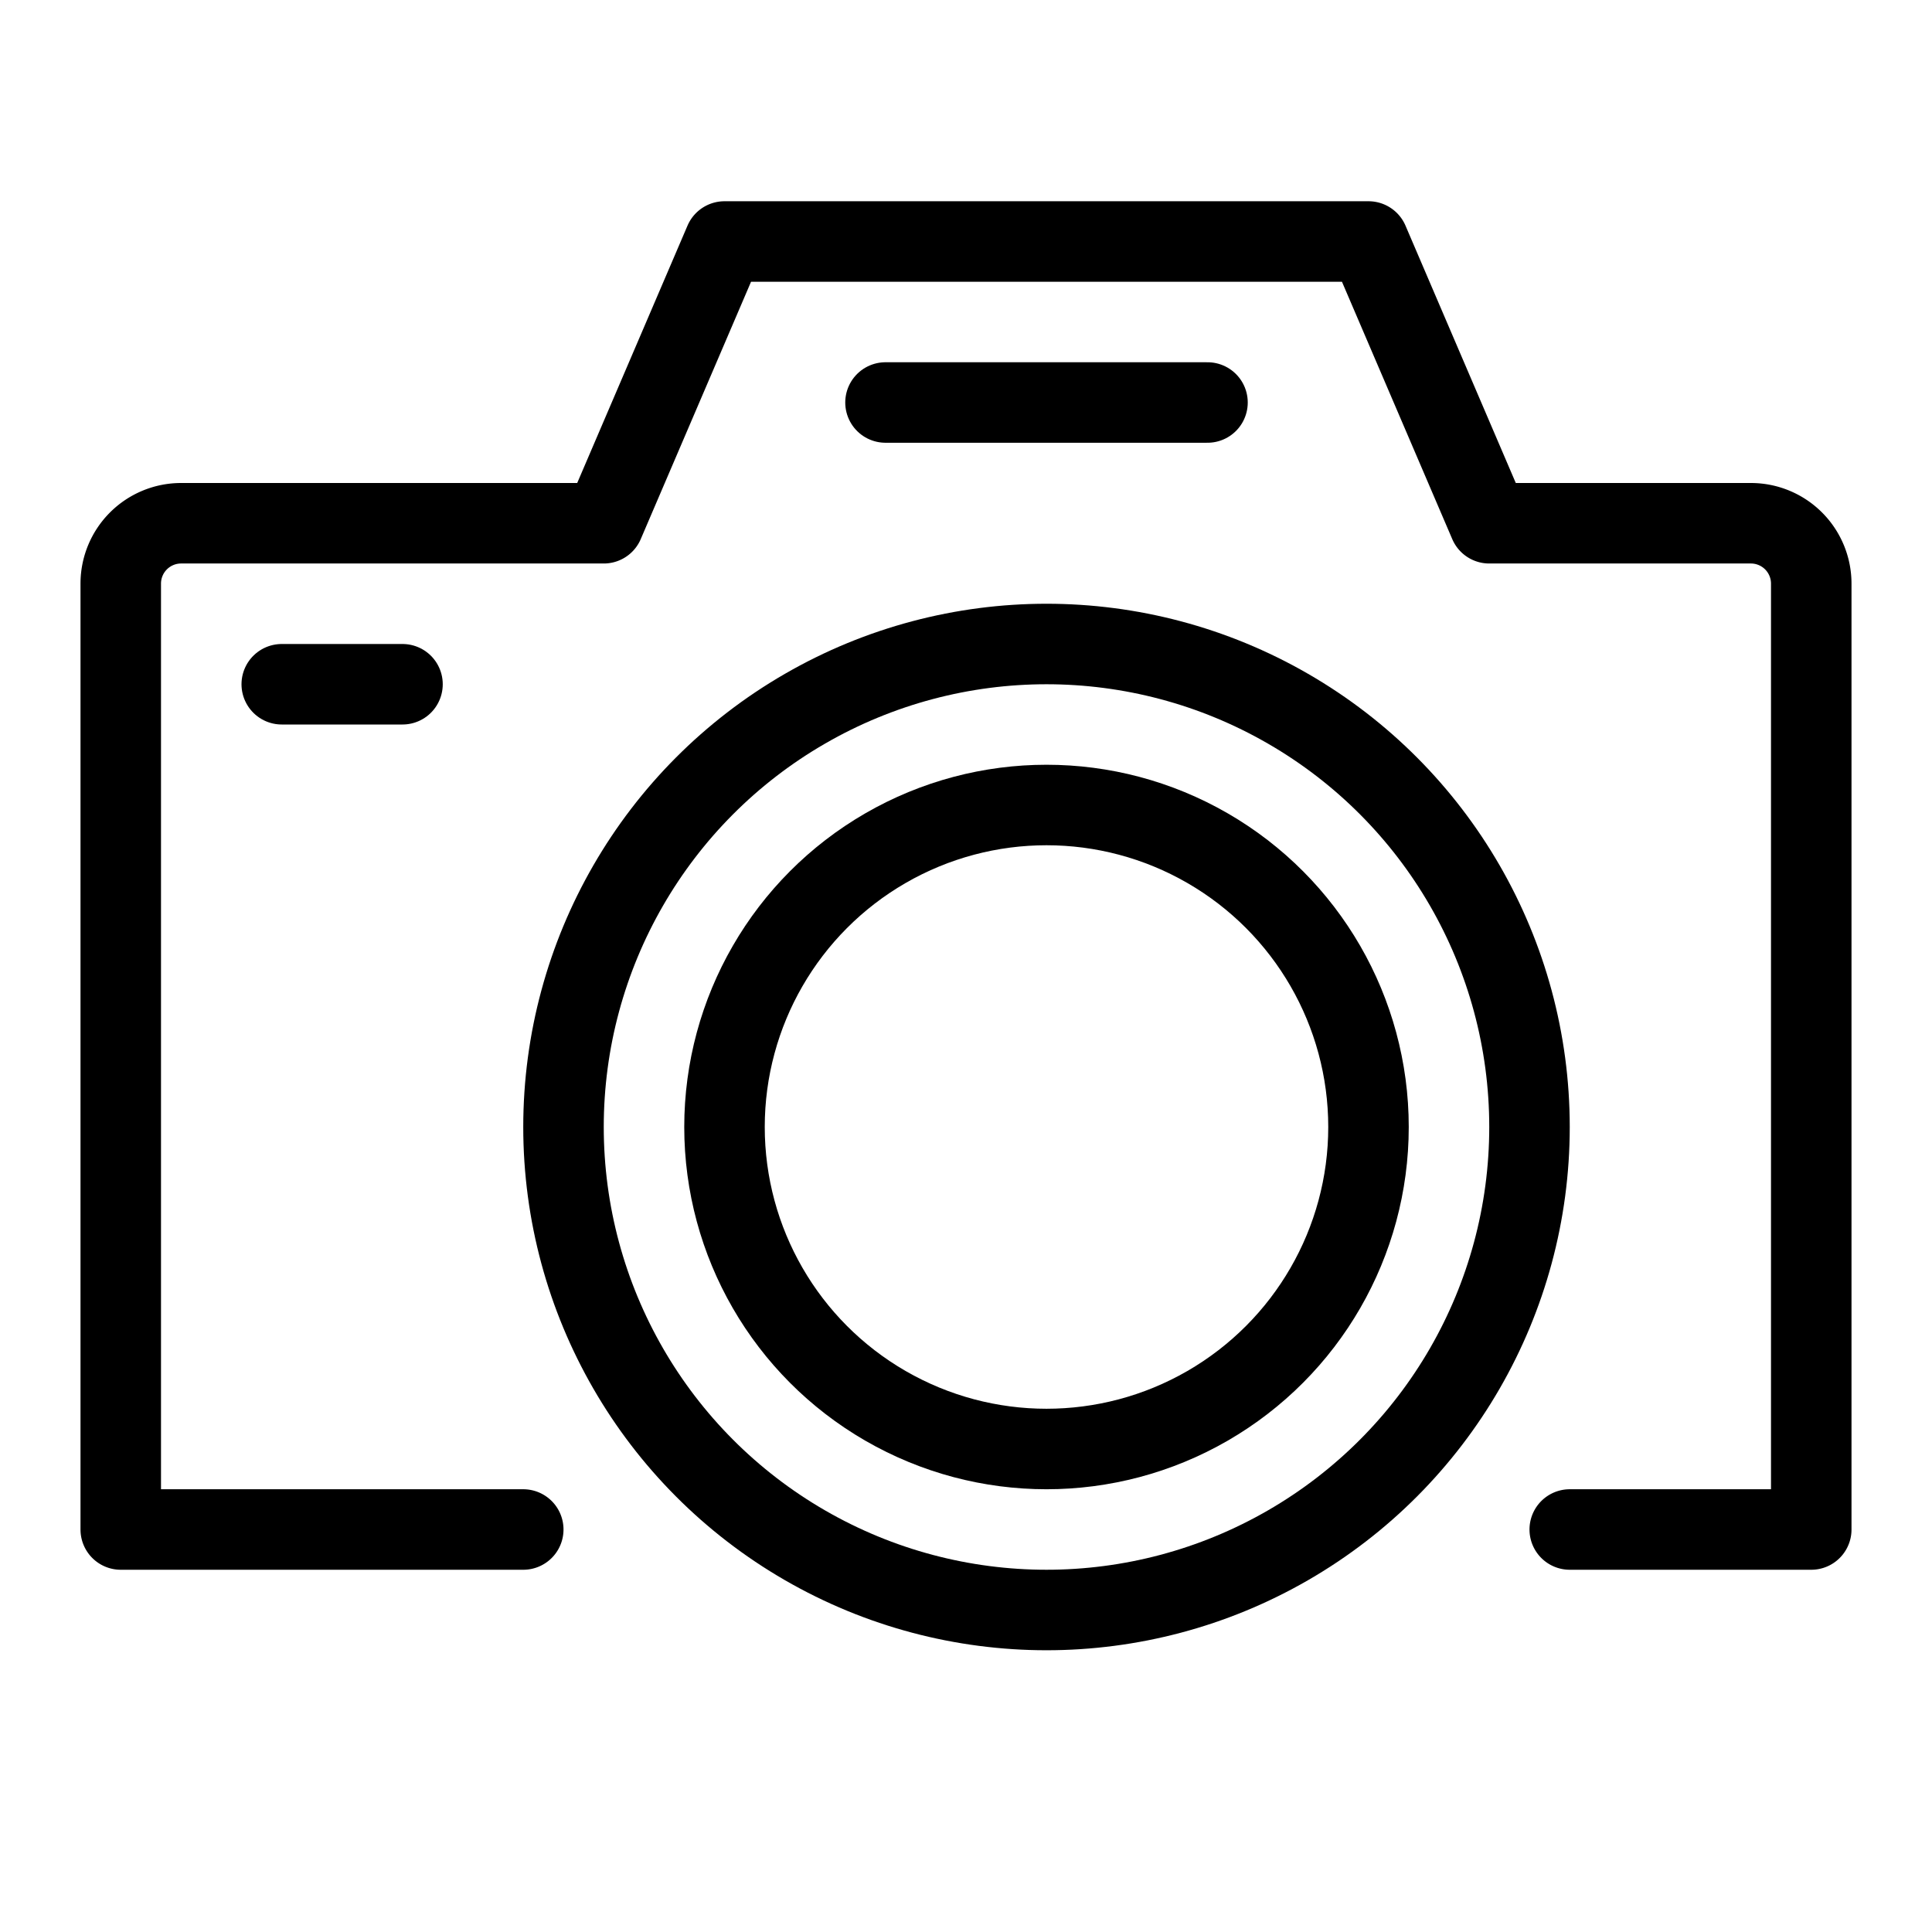 <svg xmlns="http://www.w3.org/2000/svg" viewBox="0 0 48 48"><defs><style>.a,.b{fill:none;}.b{stroke:#000;stroke-linecap:round;stroke-linejoin:round;stroke-width:2px;}</style></defs><title>453_ca_h</title><rect class="a" width="48" height="48"/><path class="b" d="M39,38h6V14.5A1.5,1.5,0,0,0,43.5,13H37L34,6H18l-3,7H4.5A1.5,1.5,0,0,0,3,14.5V38H13"/><circle class="b" cx="26" cy="28" r="12"/><circle class="b" cx="26" cy="28" r="8"/><line class="b" x1="22" y1="10" x2="30" y2="10"/><line class="b" x1="7" y1="17" x2="10" y2="17"/></svg>